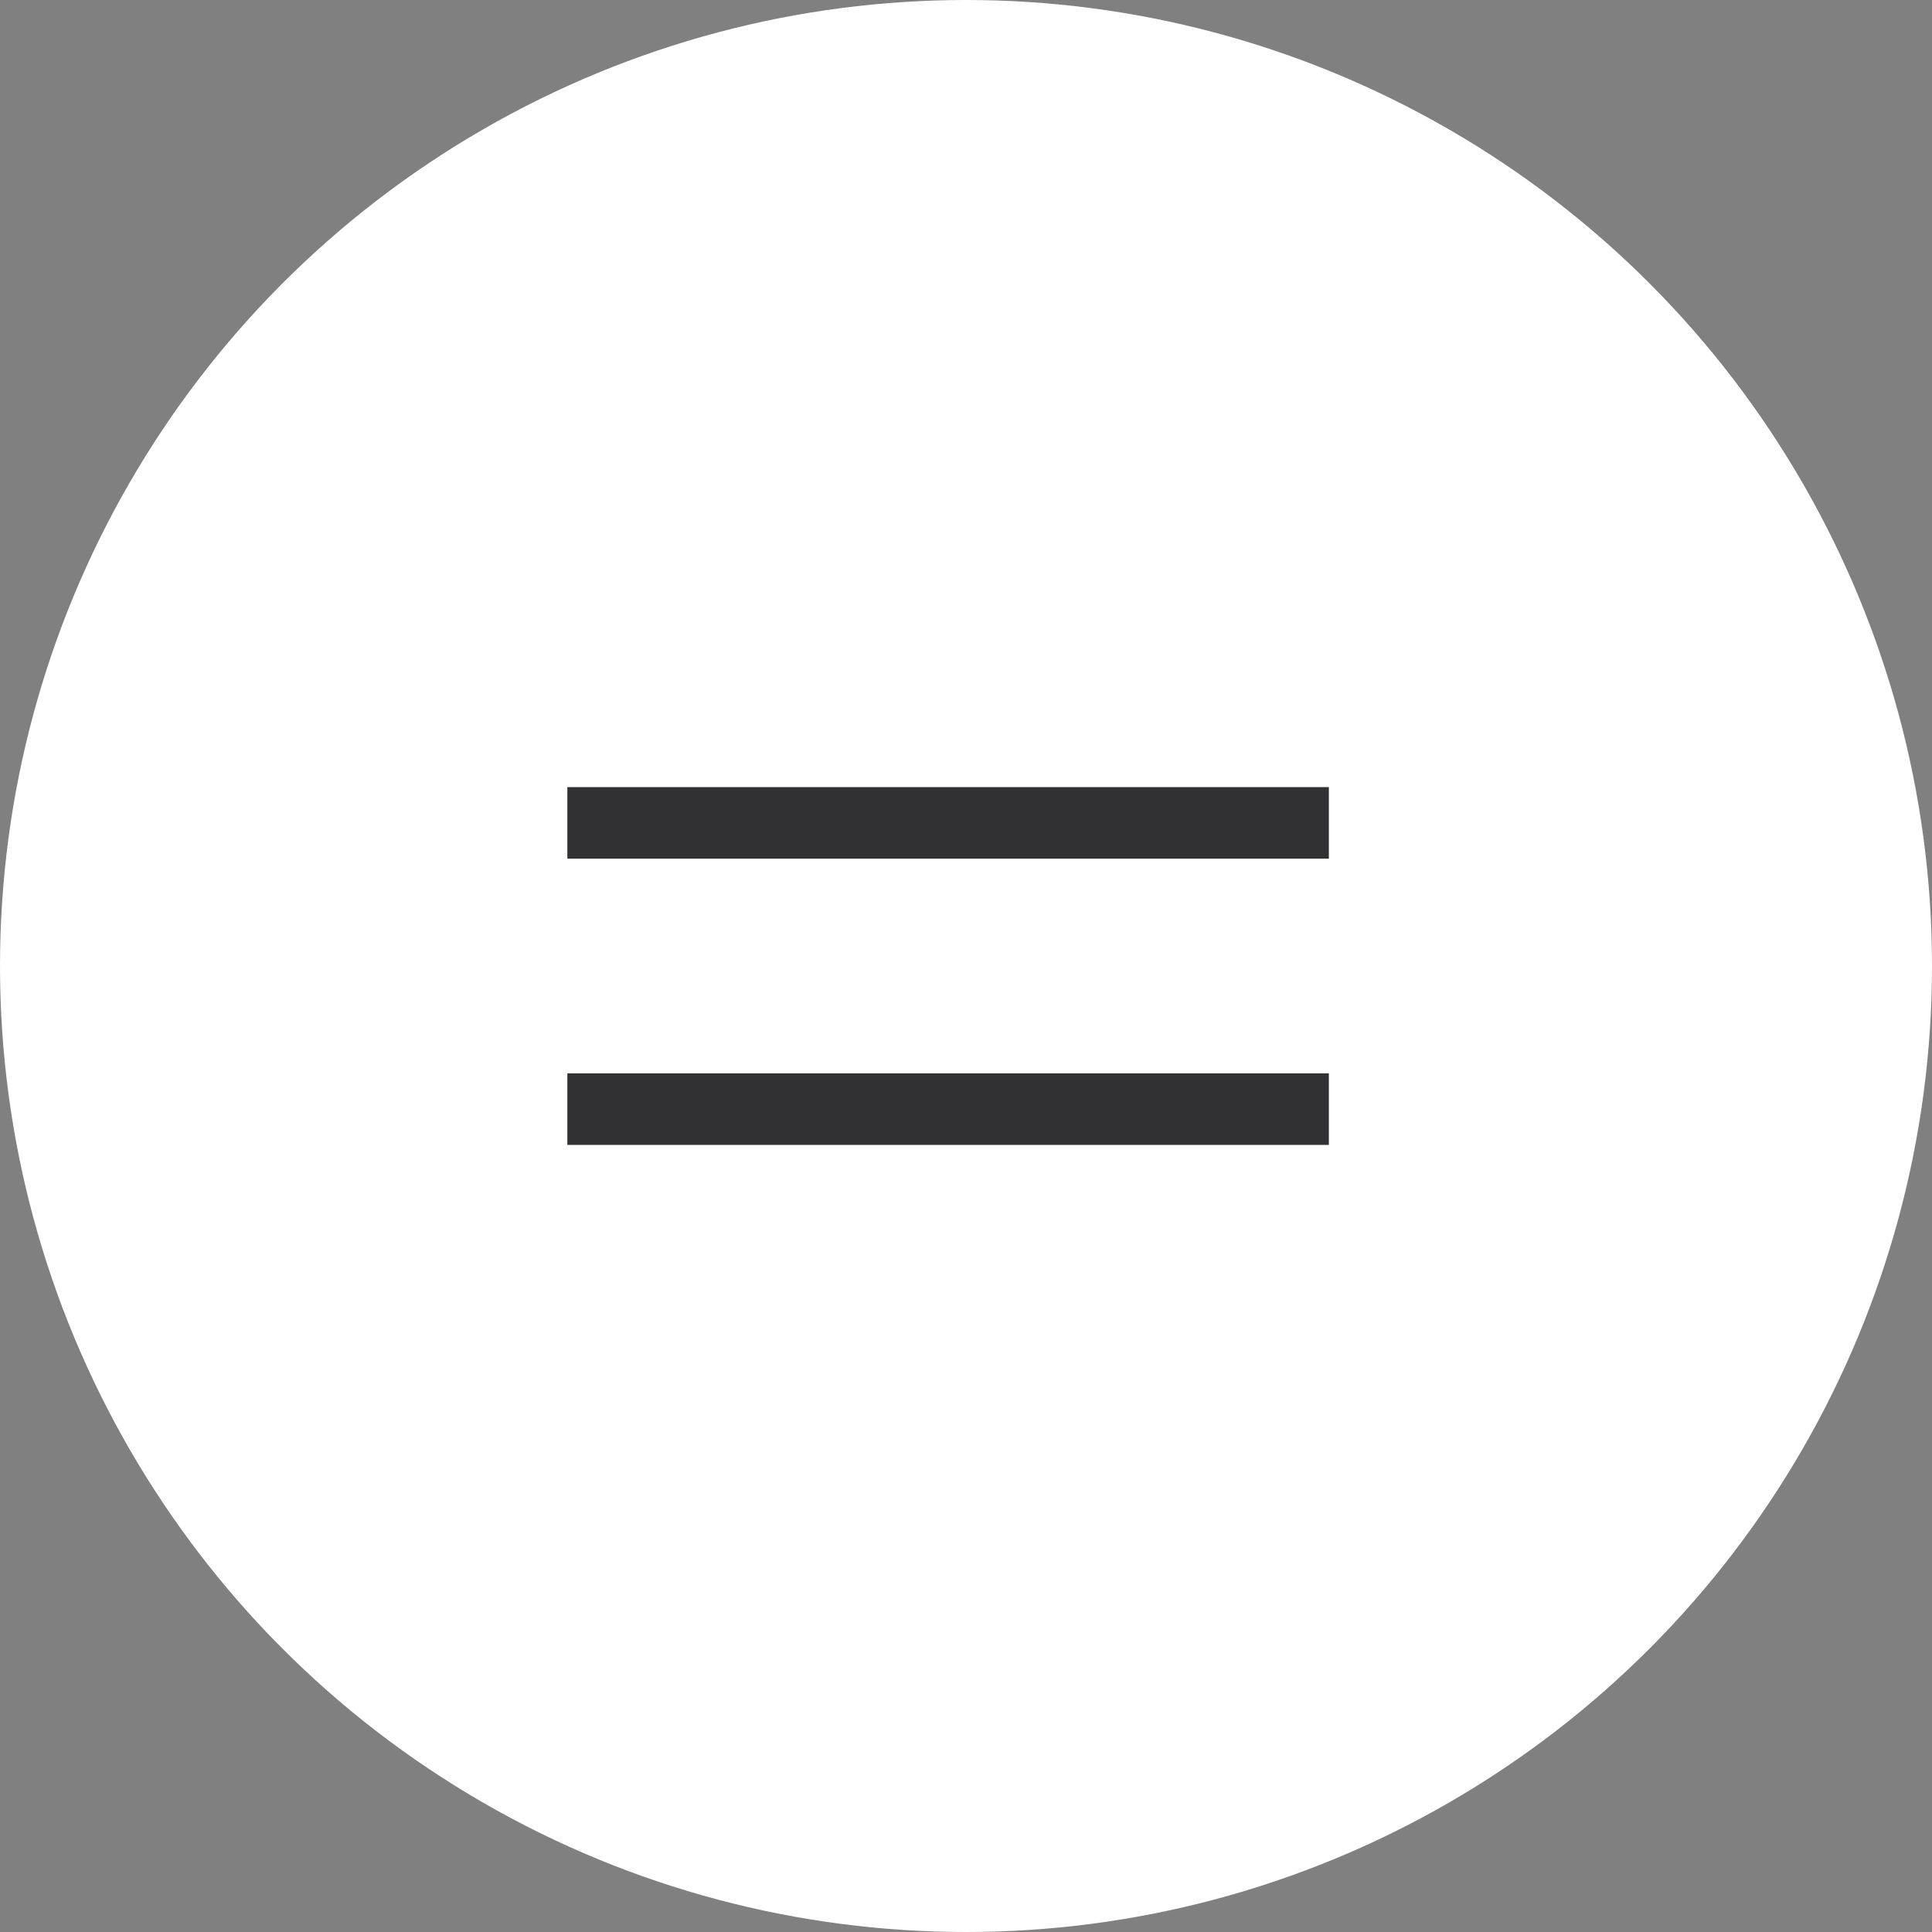 <svg xmlns="http://www.w3.org/2000/svg" width="54" height="54" viewBox="0 0 54 54"><rect x="0" y="0" width="54" height="54" fill="#808080" stroke="none"/><g transform="translate(-1197 -1613)"><g transform="translate(0 -724)"><circle cx="27" cy="27" r="27" transform="translate(1197 2337)" fill="#fff"/><g transform="translate(0 3.5)"><path d="M1,21.284H-1V0H1Z" transform="translate(1234.142 2364.5) rotate(90)" fill="#313133"/><path d="M1,21.284H-1V0H1Z" transform="translate(1234.142 2356.5) rotate(90)" fill="#313133"/></g></g></g></svg>